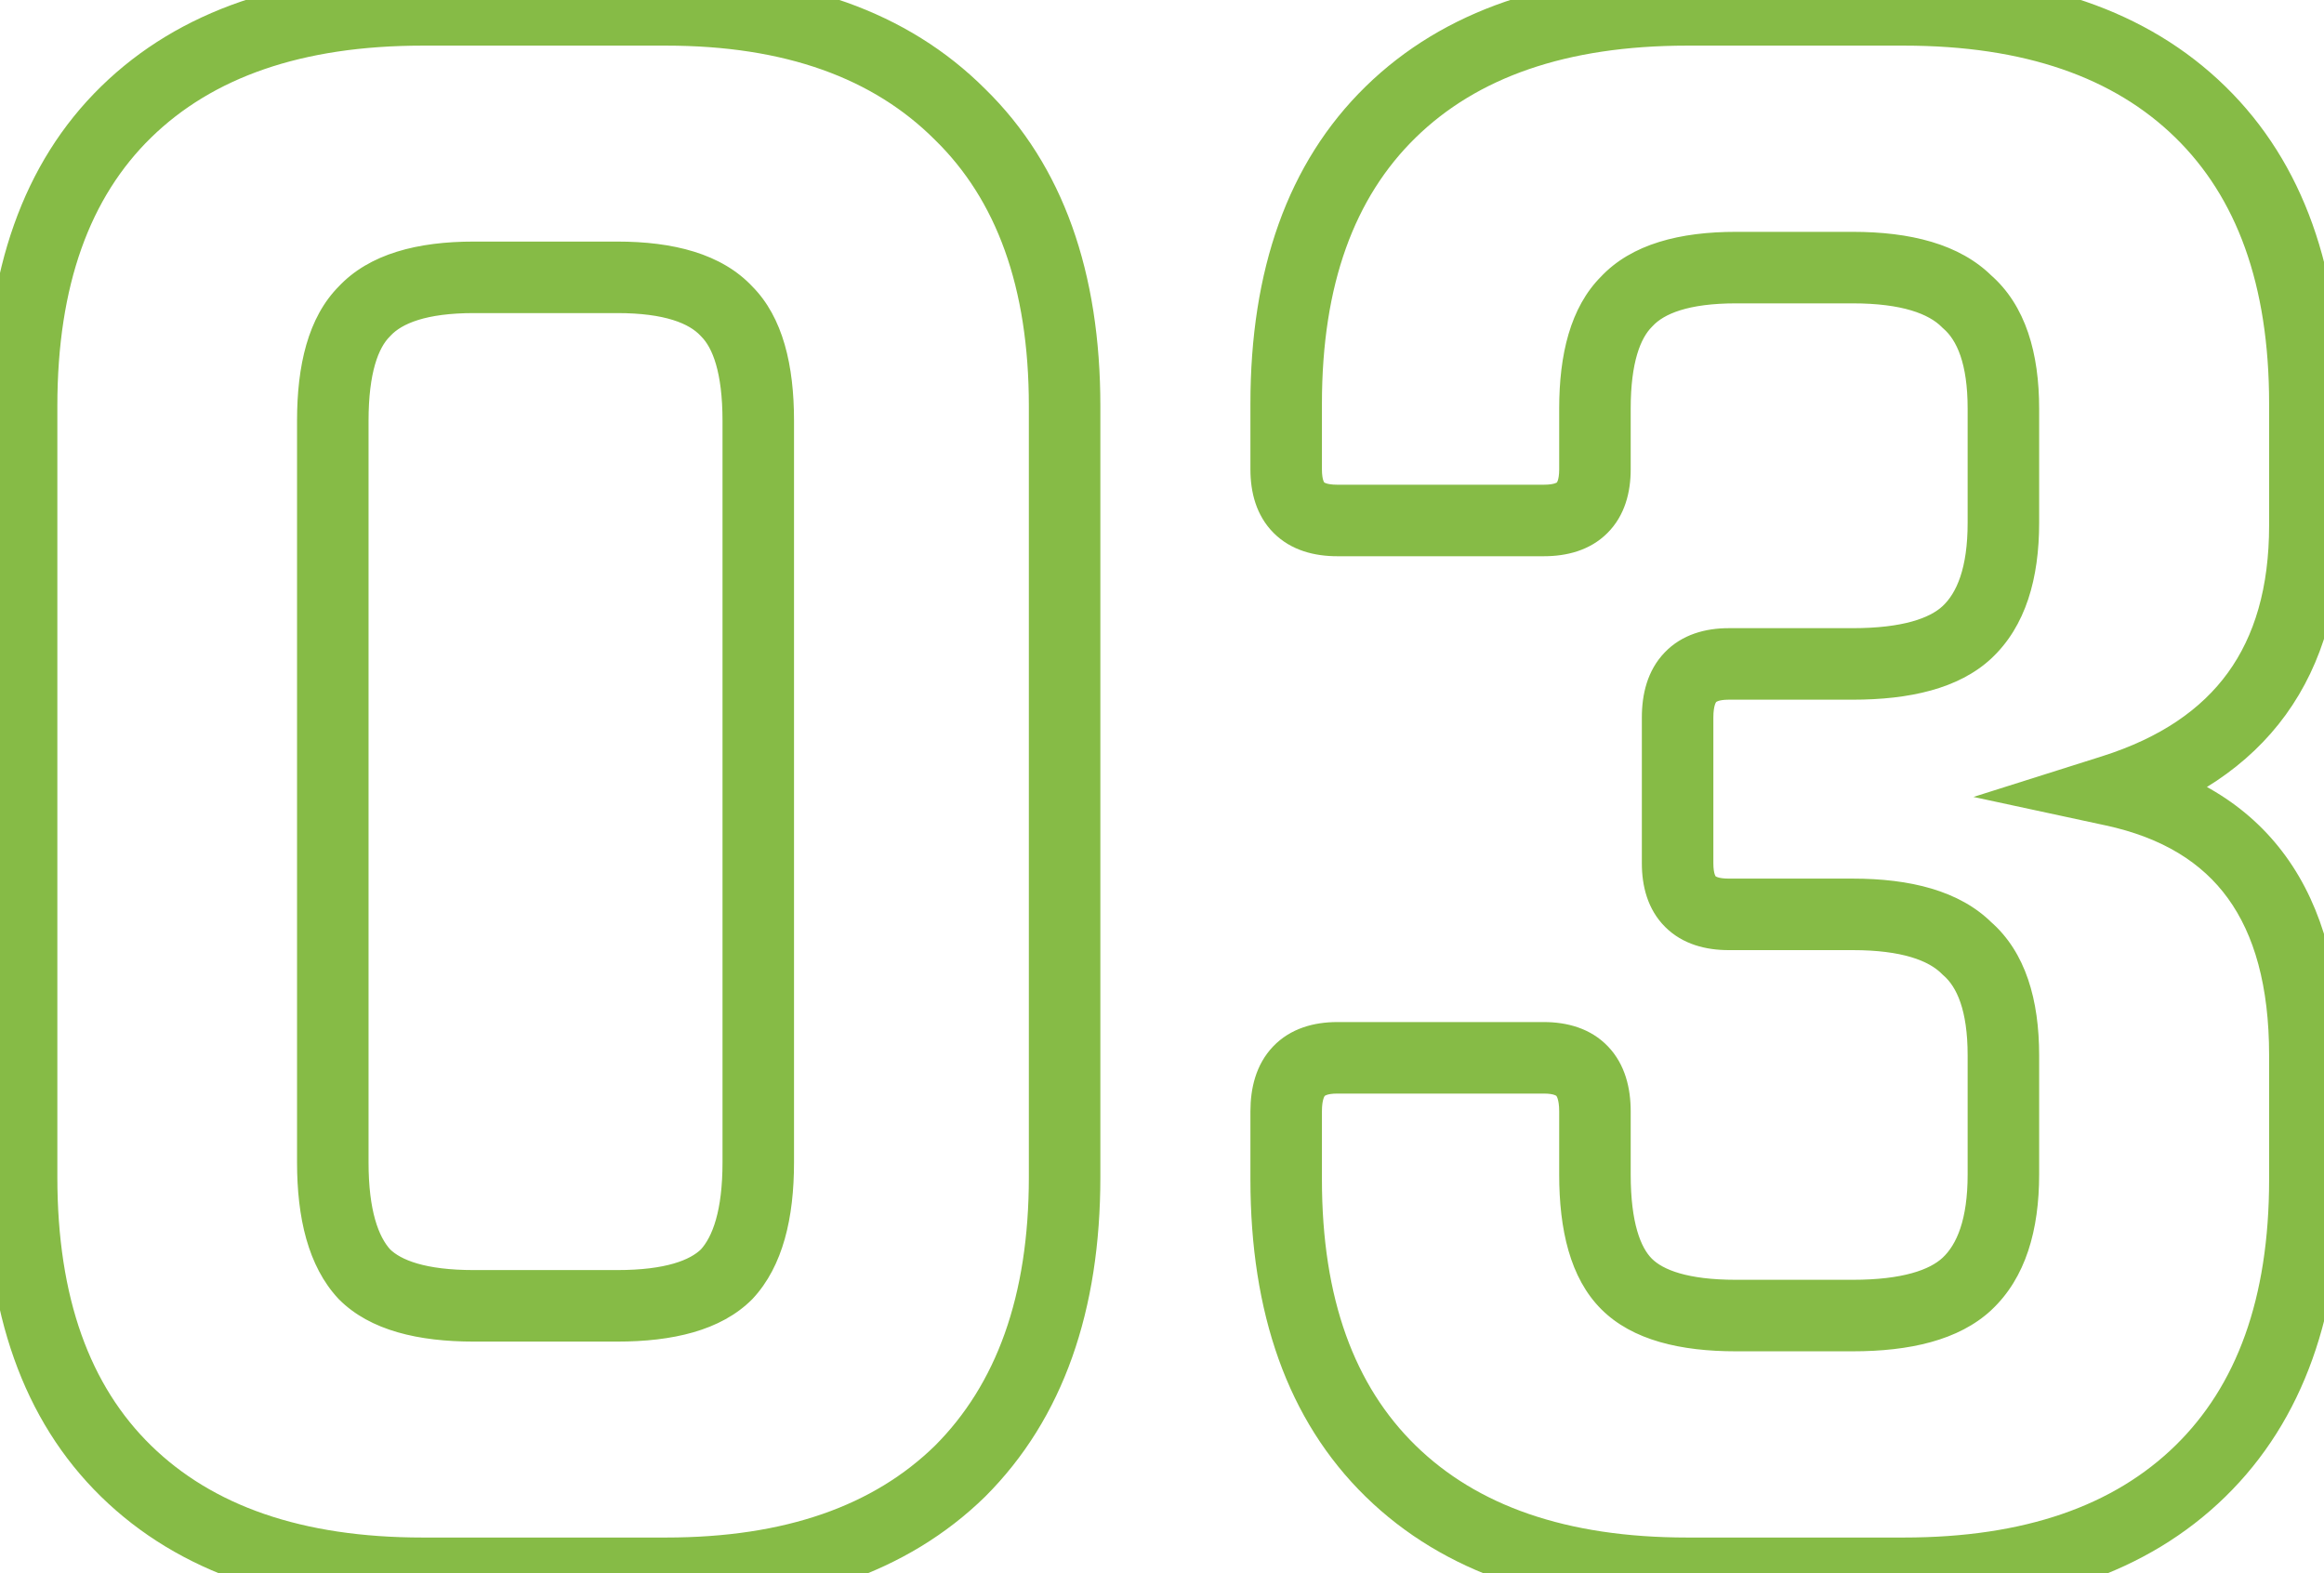 <svg xmlns="http://www.w3.org/2000/svg" width="65" height="44" viewBox="0 0 65 44" fill="none"><path d="M20.324 35.636L21.031 36.343L21.044 36.33L21.057 36.316L20.324 35.636ZM20.324 8.708L19.591 9.388L19.604 9.402L19.617 9.415L20.324 8.708ZM10.192 8.708L10.899 9.415L10.912 9.402L10.925 9.388L10.192 8.708ZM10.192 35.636L9.459 36.316L9.472 36.33L9.485 36.343L10.192 35.636ZM3.528 41.144L2.829 41.859L2.829 41.859L3.528 41.144ZM3.528 3.132L2.829 2.417L2.829 2.417L3.528 3.132ZM26.852 3.2L26.145 3.907L26.153 3.915L26.852 3.2ZM26.852 41.144L27.551 41.859L27.559 41.851L26.852 41.144ZM13.252 37.52H17.264V35.52H13.252V37.52ZM17.264 37.52C18.798 37.52 20.156 37.218 21.031 36.343L19.617 34.929C19.313 35.233 18.632 35.52 17.264 35.52V37.52ZM21.057 36.316C21.902 35.406 22.208 34.052 22.208 32.508H20.208C20.208 33.865 19.925 34.596 19.591 34.956L21.057 36.316ZM22.208 32.508V11.768H20.208V32.508H22.208ZM22.208 11.768C22.208 10.234 21.906 8.876 21.031 8.001L19.617 9.415C19.921 9.719 20.208 10.4 20.208 11.768H22.208ZM21.057 8.028C20.184 7.087 18.814 6.756 17.264 6.756V8.756C18.616 8.756 19.286 9.059 19.591 9.388L21.057 8.028ZM17.264 6.756H13.252V8.756H17.264V6.756ZM13.252 6.756C11.702 6.756 10.332 7.087 9.459 8.028L10.925 9.388C11.23 9.059 11.9 8.756 13.252 8.756V6.756ZM9.485 8.001C8.61 8.876 8.308 10.234 8.308 11.768H10.308C10.308 10.4 10.595 9.719 10.899 9.415L9.485 8.001ZM8.308 11.768V32.508H10.308V11.768H8.308ZM8.308 32.508C8.308 34.052 8.614 35.406 9.459 36.316L10.925 34.956C10.591 34.596 10.308 33.865 10.308 32.508H8.308ZM9.485 36.343C10.36 37.218 11.718 37.52 13.252 37.52V35.52C11.884 35.52 11.203 35.233 10.899 34.929L9.485 36.343ZM18.624 43H11.824V45H18.624V43ZM11.824 43C8.419 43 5.936 42.098 4.227 40.429L2.829 41.859C5.018 43.998 8.066 45 11.824 45V43ZM4.227 40.429C2.525 38.767 1.604 36.316 1.604 32.916H-0.396C-0.396 36.678 0.632 39.713 2.829 41.859L4.227 40.429ZM1.604 32.916V11.36H-0.396V32.916H1.604ZM1.604 11.36C1.604 7.96 2.525 5.509 4.227 3.847L2.829 2.417C0.632 4.563 -0.396 7.598 -0.396 11.36H1.604ZM4.227 3.847C5.936 2.178 8.419 1.276 11.824 1.276V-0.724C8.066 -0.724 5.018 0.278 2.829 2.417L4.227 3.847ZM11.824 1.276H18.624V-0.724H11.824V1.276ZM18.624 1.276C21.973 1.276 24.432 2.194 26.145 3.907L27.559 2.493C25.373 0.307 22.347 -0.724 18.624 -0.724V1.276ZM26.153 3.915C27.857 5.58 28.776 8.009 28.776 11.36H30.776C30.776 7.639 29.745 4.628 27.551 2.485L26.153 3.915ZM28.776 11.36V32.916H30.776V11.36H28.776ZM28.776 32.916C28.776 36.265 27.858 38.724 26.145 40.437L27.559 41.851C29.745 39.665 30.776 36.639 30.776 32.916H28.776ZM26.153 40.429C24.442 42.101 21.98 43 18.624 43V45C22.34 45 25.364 43.995 27.551 41.859L26.153 40.429ZM55.013 17.684L55.694 18.417L55.695 18.415L55.013 17.684ZM55.013 8.436L54.306 9.143L54.331 9.168L54.358 9.192L55.013 8.436ZM45.493 8.436L46.2 9.143L46.213 9.13L46.226 9.116L45.493 8.436ZM38.897 3.132L39.596 3.847L39.596 3.847L38.897 3.132ZM59.093 22.104L58.791 21.151L55.196 22.288L58.883 23.082L59.093 22.104ZM61.541 41.144L60.842 40.429L61.541 41.144ZM38.897 41.144L39.596 40.429L39.596 40.429L38.897 41.144ZM45.493 35.908L44.786 36.615L44.786 36.615L45.493 35.908ZM55.013 35.908L55.694 36.641L55.695 36.639L55.013 35.908ZM55.013 26.524L54.306 27.231L54.331 27.256L54.358 27.28L55.013 26.524ZM48.349 19.568H51.817V17.568H48.349V19.568ZM51.817 19.568C53.396 19.568 54.779 19.266 55.694 18.417L54.333 16.951C53.978 17.281 53.23 17.568 51.817 17.568V19.568ZM55.695 18.415C56.662 17.513 57.033 16.166 57.033 14.624H55.033C55.033 15.893 54.724 16.586 54.331 16.953L55.695 18.415ZM57.033 14.624V11.428H55.033V14.624H57.033ZM57.033 11.428C57.033 9.895 56.665 8.545 55.668 7.68L54.358 9.192C54.721 9.506 55.033 10.151 55.033 11.428H57.033ZM55.72 7.729C54.806 6.815 53.411 6.484 51.817 6.484V8.484C53.215 8.484 53.951 8.788 54.306 9.143L55.72 7.729ZM51.817 6.484H48.553V8.484H51.817V6.484ZM48.553 6.484C47.003 6.484 45.633 6.815 44.76 7.756L46.226 9.116C46.531 8.787 47.201 8.484 48.553 8.484V6.484ZM44.786 7.729C43.915 8.599 43.609 9.929 43.609 11.428H45.609C45.609 10.117 45.892 9.451 46.2 9.143L44.786 7.729ZM43.609 11.428V13.128H45.609V11.428H43.609ZM43.609 13.128C43.609 13.286 43.589 13.383 43.571 13.437C43.562 13.462 43.555 13.477 43.551 13.484C43.549 13.487 43.547 13.489 43.546 13.49C43.546 13.491 43.545 13.492 43.545 13.492C43.545 13.492 43.544 13.492 43.543 13.493C43.542 13.494 43.54 13.496 43.537 13.498C43.53 13.502 43.515 13.509 43.49 13.518C43.436 13.536 43.339 13.556 43.181 13.556V15.556C43.811 15.556 44.468 15.398 44.959 14.906C45.451 14.414 45.609 13.758 45.609 13.128H43.609ZM43.181 13.556H37.401V15.556H43.181V13.556ZM37.401 13.556C37.243 13.556 37.146 13.536 37.093 13.518C37.067 13.509 37.052 13.502 37.045 13.498C37.042 13.496 37.04 13.494 37.039 13.493C37.038 13.492 37.037 13.492 37.037 13.492C37.037 13.492 37.036 13.491 37.036 13.49C37.035 13.489 37.033 13.487 37.031 13.484C37.027 13.477 37.02 13.462 37.011 13.437C36.993 13.383 36.973 13.286 36.973 13.128H34.973C34.973 13.758 35.131 14.414 35.623 14.906C36.115 15.398 36.771 15.556 37.401 15.556V13.556ZM36.973 13.128V11.292H34.973V13.128H36.973ZM36.973 11.292C36.973 7.941 37.892 5.512 39.596 3.847L38.198 2.417C36.004 4.56 34.973 7.571 34.973 11.292H36.973ZM39.596 3.847C41.305 2.178 43.788 1.276 47.193 1.276V-0.724C43.435 -0.724 40.388 0.278 38.198 2.417L39.596 3.847ZM47.193 1.276H53.245V-0.724H47.193V1.276ZM53.245 1.276C56.65 1.276 59.133 2.178 60.842 3.847L62.24 2.417C60.051 0.278 57.003 -0.724 53.245 -0.724V1.276ZM60.842 3.847C62.546 5.512 63.465 7.941 63.465 11.292H65.465C65.465 7.571 64.434 4.56 62.24 2.417L60.842 3.847ZM63.465 11.292V14.692H65.465V11.292H63.465ZM63.465 14.692C63.465 16.438 63.056 17.788 62.312 18.814C61.569 19.839 60.426 20.633 58.791 21.151L59.395 23.057C61.342 22.441 62.884 21.433 63.932 19.988C64.978 18.544 65.465 16.754 65.465 14.692H63.465ZM58.883 23.082C60.483 23.426 61.59 24.125 62.312 25.122C63.046 26.134 63.465 27.566 63.465 29.516H65.465C65.465 27.296 64.989 25.407 63.932 23.948C62.864 22.475 61.284 21.553 59.303 21.126L58.883 23.082ZM63.465 29.516V32.984H65.465V29.516H63.465ZM63.465 32.984C63.465 36.335 62.546 38.764 60.842 40.429L62.24 41.859C64.434 39.716 65.465 36.705 65.465 32.984H63.465ZM60.842 40.429C59.133 42.098 56.65 43 53.245 43V45C57.003 45 60.051 43.998 62.24 41.859L60.842 40.429ZM53.245 43H47.193V45H53.245V43ZM47.193 43C43.788 43 41.305 42.098 39.596 40.429L38.198 41.859C40.388 43.998 43.435 45 47.193 45V43ZM39.596 40.429C37.892 38.764 36.973 36.335 36.973 32.984H34.973C34.973 36.705 36.004 39.716 38.198 41.859L39.596 40.429ZM36.973 32.984V31.08H34.973V32.984H36.973ZM36.973 31.08C36.973 30.907 36.994 30.795 37.015 30.729C37.035 30.666 37.053 30.649 37.053 30.648C37.055 30.647 37.057 30.645 37.063 30.641C37.069 30.637 37.082 30.63 37.106 30.622C37.155 30.604 37.248 30.584 37.401 30.584V28.584C36.759 28.584 36.096 28.755 35.607 29.267C35.125 29.772 34.973 30.439 34.973 31.08H36.973ZM37.401 30.584H43.181V28.584H37.401V30.584ZM43.181 30.584C43.335 30.584 43.427 30.604 43.476 30.622C43.5 30.63 43.513 30.637 43.519 30.641C43.525 30.645 43.527 30.647 43.529 30.648C43.529 30.649 43.547 30.666 43.567 30.729C43.588 30.795 43.609 30.907 43.609 31.08H45.609C45.609 30.439 45.457 29.772 44.975 29.267C44.486 28.755 43.823 28.584 43.181 28.584V30.584ZM43.609 31.08V32.848H45.609V31.08H43.609ZM43.609 32.848C43.609 34.382 43.911 35.74 44.786 36.615L46.2 35.201C45.897 34.897 45.609 34.216 45.609 32.848H43.609ZM44.786 36.615C45.661 37.49 47.019 37.792 48.553 37.792V35.792C47.185 35.792 46.504 35.505 46.2 35.201L44.786 36.615ZM48.553 37.792H51.817V35.792H48.553V37.792ZM51.817 37.792C53.396 37.792 54.779 37.49 55.694 36.641L54.333 35.175C53.978 35.505 53.23 35.792 51.817 35.792V37.792ZM55.695 36.639C56.662 35.737 57.033 34.389 57.033 32.848H55.033C55.033 34.117 54.724 34.81 54.331 35.177L55.695 36.639ZM57.033 32.848V29.516H55.033V32.848H57.033ZM57.033 29.516C57.033 27.983 56.665 26.633 55.668 25.768L54.358 27.28C54.721 27.594 55.033 28.239 55.033 29.516H57.033ZM55.72 25.817C54.806 24.903 53.411 24.572 51.817 24.572V26.572C53.215 26.572 53.951 26.876 54.306 27.231L55.72 25.817ZM51.817 24.572H48.349V26.572H51.817V24.572ZM48.349 24.572C48.191 24.572 48.094 24.552 48.041 24.534C48.015 24.526 48 24.518 47.993 24.514C47.99 24.512 47.988 24.51 47.987 24.509C47.986 24.509 47.985 24.508 47.985 24.508C47.985 24.508 47.984 24.507 47.984 24.506C47.983 24.505 47.981 24.503 47.979 24.5C47.975 24.493 47.968 24.478 47.959 24.453C47.941 24.399 47.921 24.302 47.921 24.144H45.921C45.921 24.774 46.079 25.43 46.571 25.922C47.063 26.414 47.719 26.572 48.349 26.572V24.572ZM47.921 24.144V20.064H45.921V24.144H47.921ZM47.921 20.064C47.921 19.891 47.942 19.779 47.963 19.713C47.983 19.65 48.001 19.633 48.001 19.633C48.003 19.631 48.005 19.629 48.011 19.625C48.017 19.621 48.03 19.614 48.054 19.606C48.103 19.588 48.196 19.568 48.349 19.568V17.568C47.707 17.568 47.044 17.739 46.555 18.252C46.073 18.756 45.921 19.422 45.921 20.064H47.921Z" fill="#86BB46"></path></svg>
